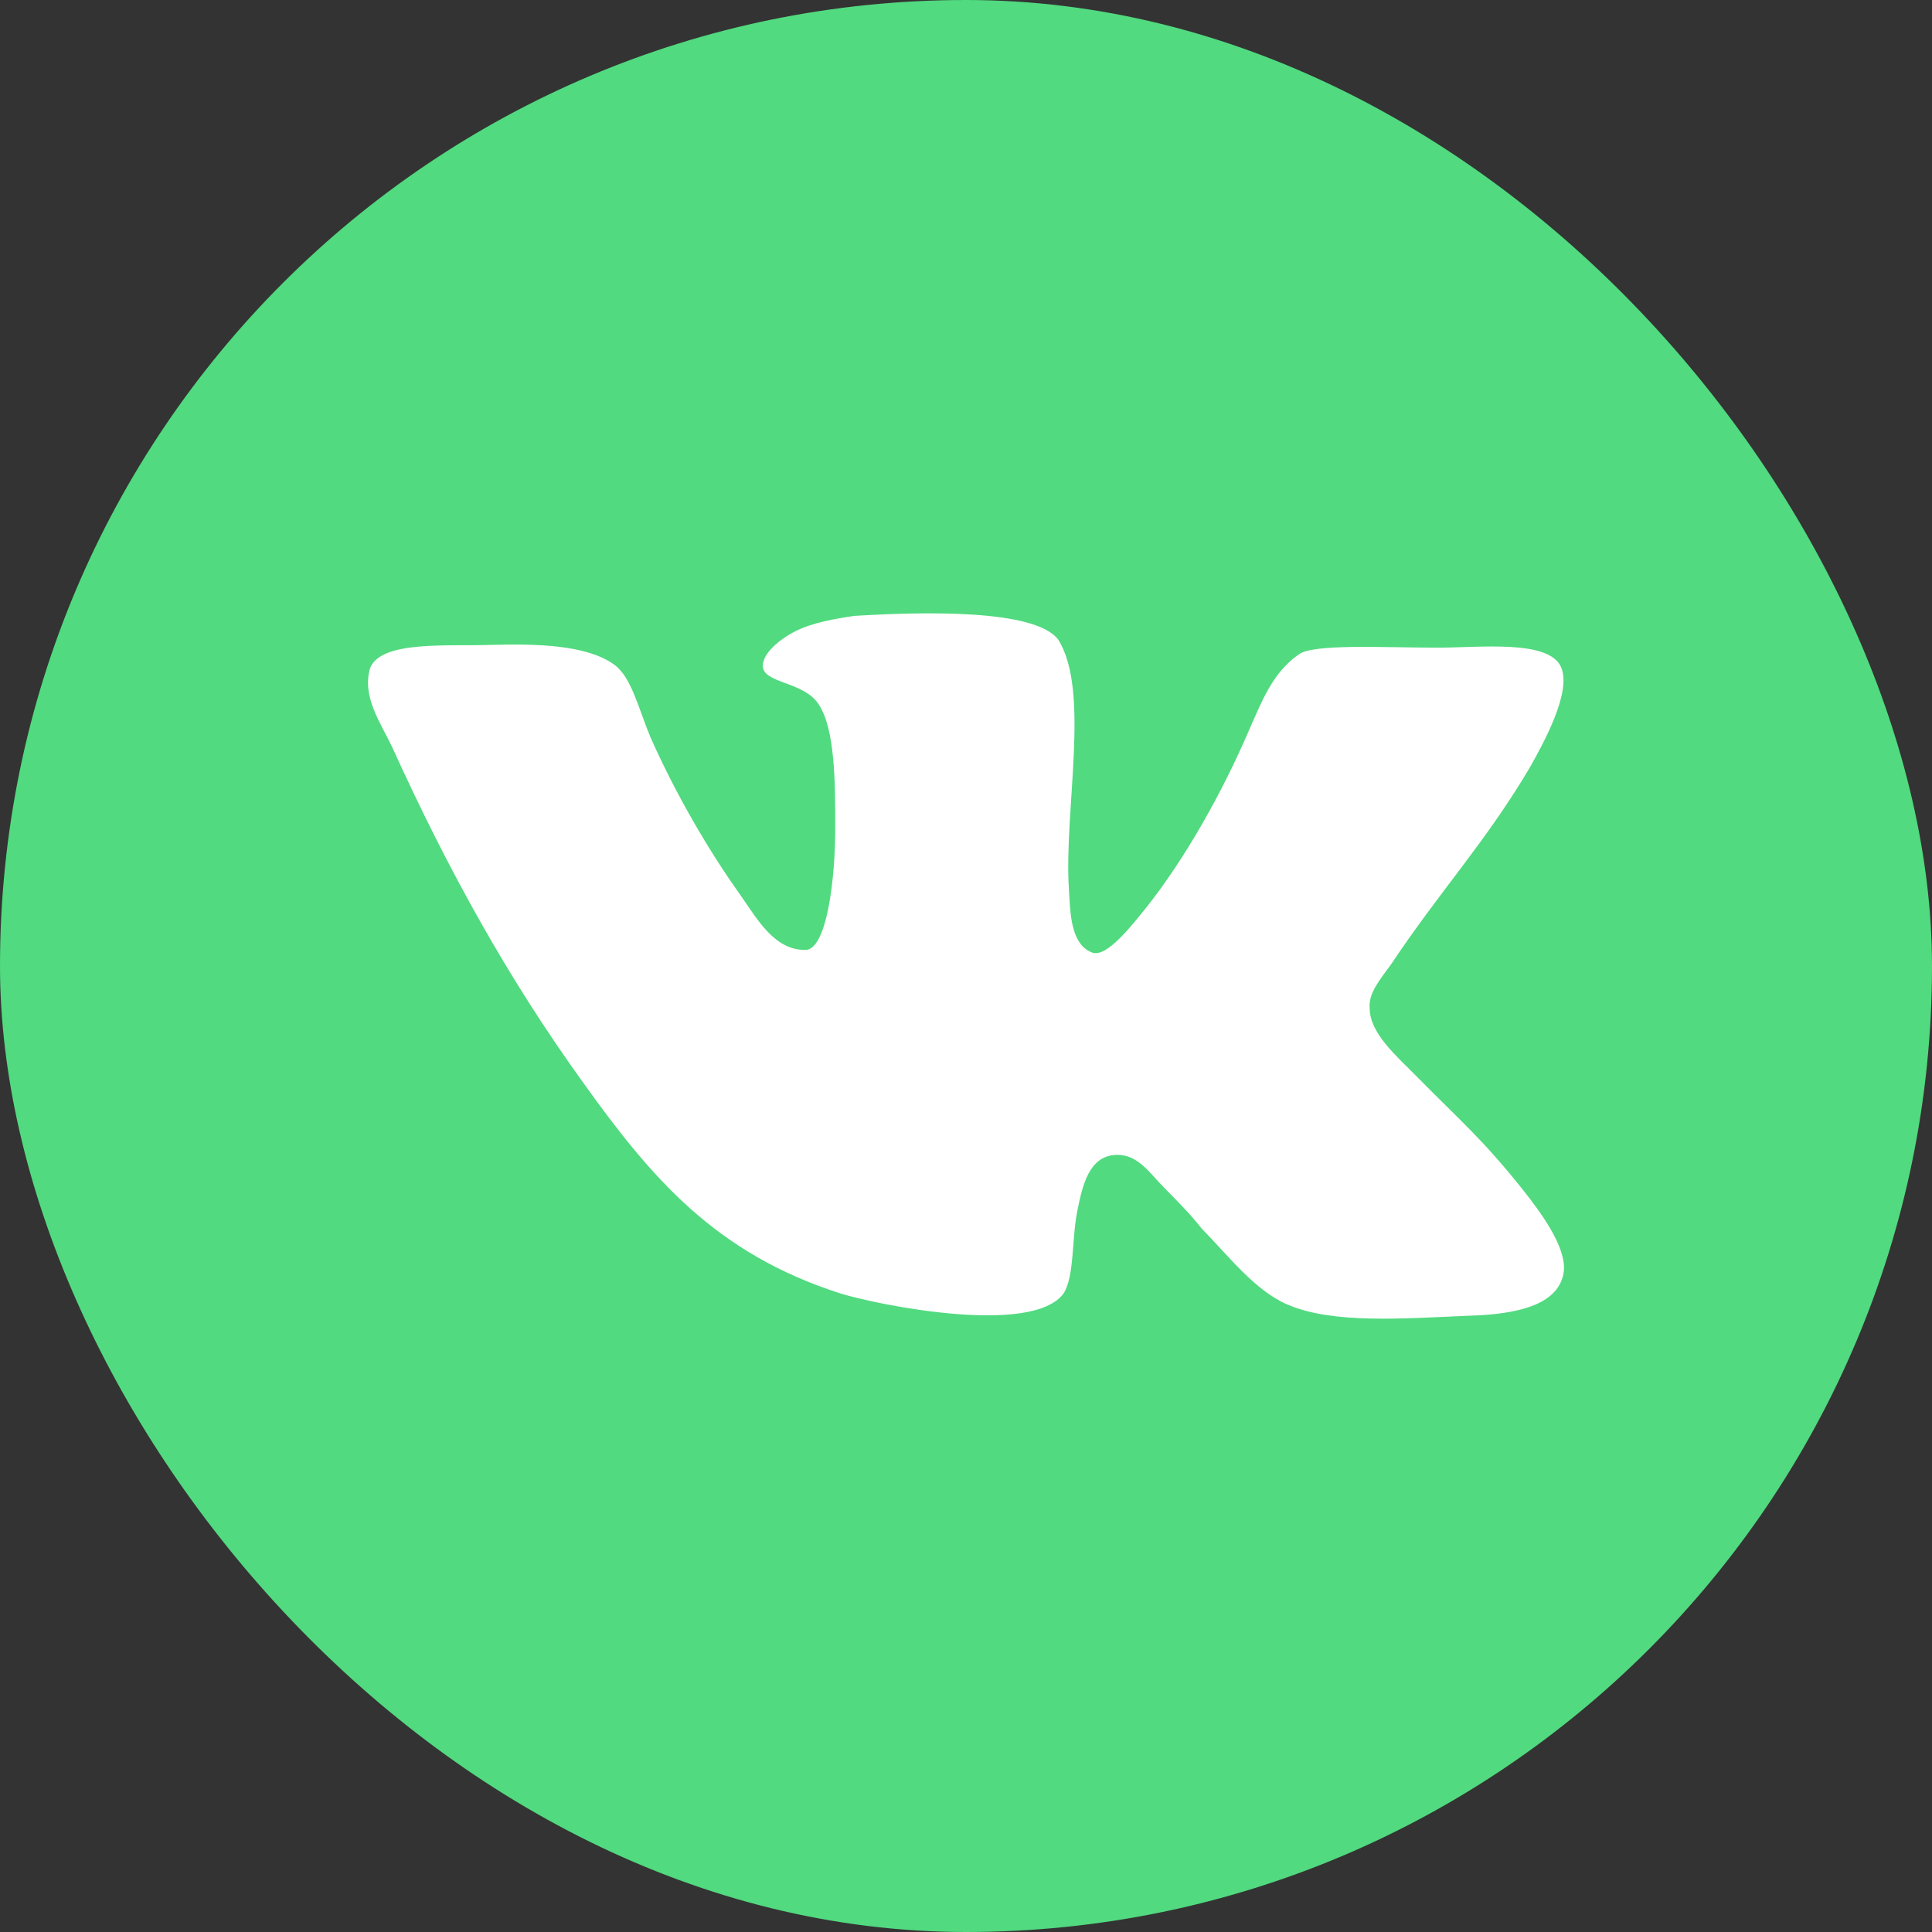 <?xml version="1.0" encoding="UTF-8"?> <svg xmlns="http://www.w3.org/2000/svg" width="63" height="63" viewBox="0 0 63 63" fill="none"><rect x="0" y="0" width="63" height="63" fill="#333333" stroke="none"/><rect width="63" height="63" rx="31.5" fill="#51DA7F"></rect><path d="M35.616 31.063C34.903 30.791 34.903 29.753 34.858 29.03C34.68 26.454 35.572 22.522 34.502 20.851C33.744 19.856 30.089 19.947 27.861 20.083C27.236 20.174 26.479 20.308 25.944 20.58C25.409 20.852 24.875 21.303 24.875 21.71C24.875 22.297 26.212 22.207 26.701 22.975C27.236 23.789 27.236 25.551 27.236 26.997C27.236 28.669 26.968 30.884 26.301 30.974C25.275 31.018 24.696 29.979 24.161 29.211C23.092 27.72 22.022 25.866 21.219 24.058C20.818 23.109 20.594 22.07 20.015 21.663C19.124 21.03 17.519 20.985 15.959 21.03C14.533 21.075 12.482 20.894 12.081 21.753C11.768 22.702 12.437 23.605 12.794 24.375C14.621 28.397 16.582 31.922 18.99 35.266C21.219 38.384 23.313 40.87 27.413 42.18C28.573 42.542 33.653 43.581 34.679 42.18C35.035 41.638 34.947 40.417 35.125 39.513C35.303 38.609 35.526 37.706 36.373 37.661C37.086 37.616 37.487 38.248 37.933 38.701C38.424 39.198 38.825 39.604 39.181 40.057C40.029 40.916 40.92 42.09 41.99 42.543C43.46 43.176 45.734 42.996 47.873 42.905C49.612 42.86 50.86 42.498 50.994 41.458C51.084 40.644 50.191 39.47 49.656 38.792C48.318 37.12 47.695 36.622 46.179 35.085C45.51 34.407 44.663 33.684 44.663 32.871C44.618 32.374 45.019 31.922 45.376 31.425C46.936 29.075 48.496 27.403 49.923 24.962C50.323 24.239 51.26 22.567 50.904 21.753C50.503 20.849 48.274 21.119 46.892 21.119C45.109 21.119 42.791 20.984 42.345 21.345C41.498 21.932 41.141 22.882 40.74 23.786C39.849 25.866 38.645 27.989 37.397 29.571C36.951 30.113 36.105 31.243 35.614 31.062L35.616 31.063Z" fill="white"></path></svg> 